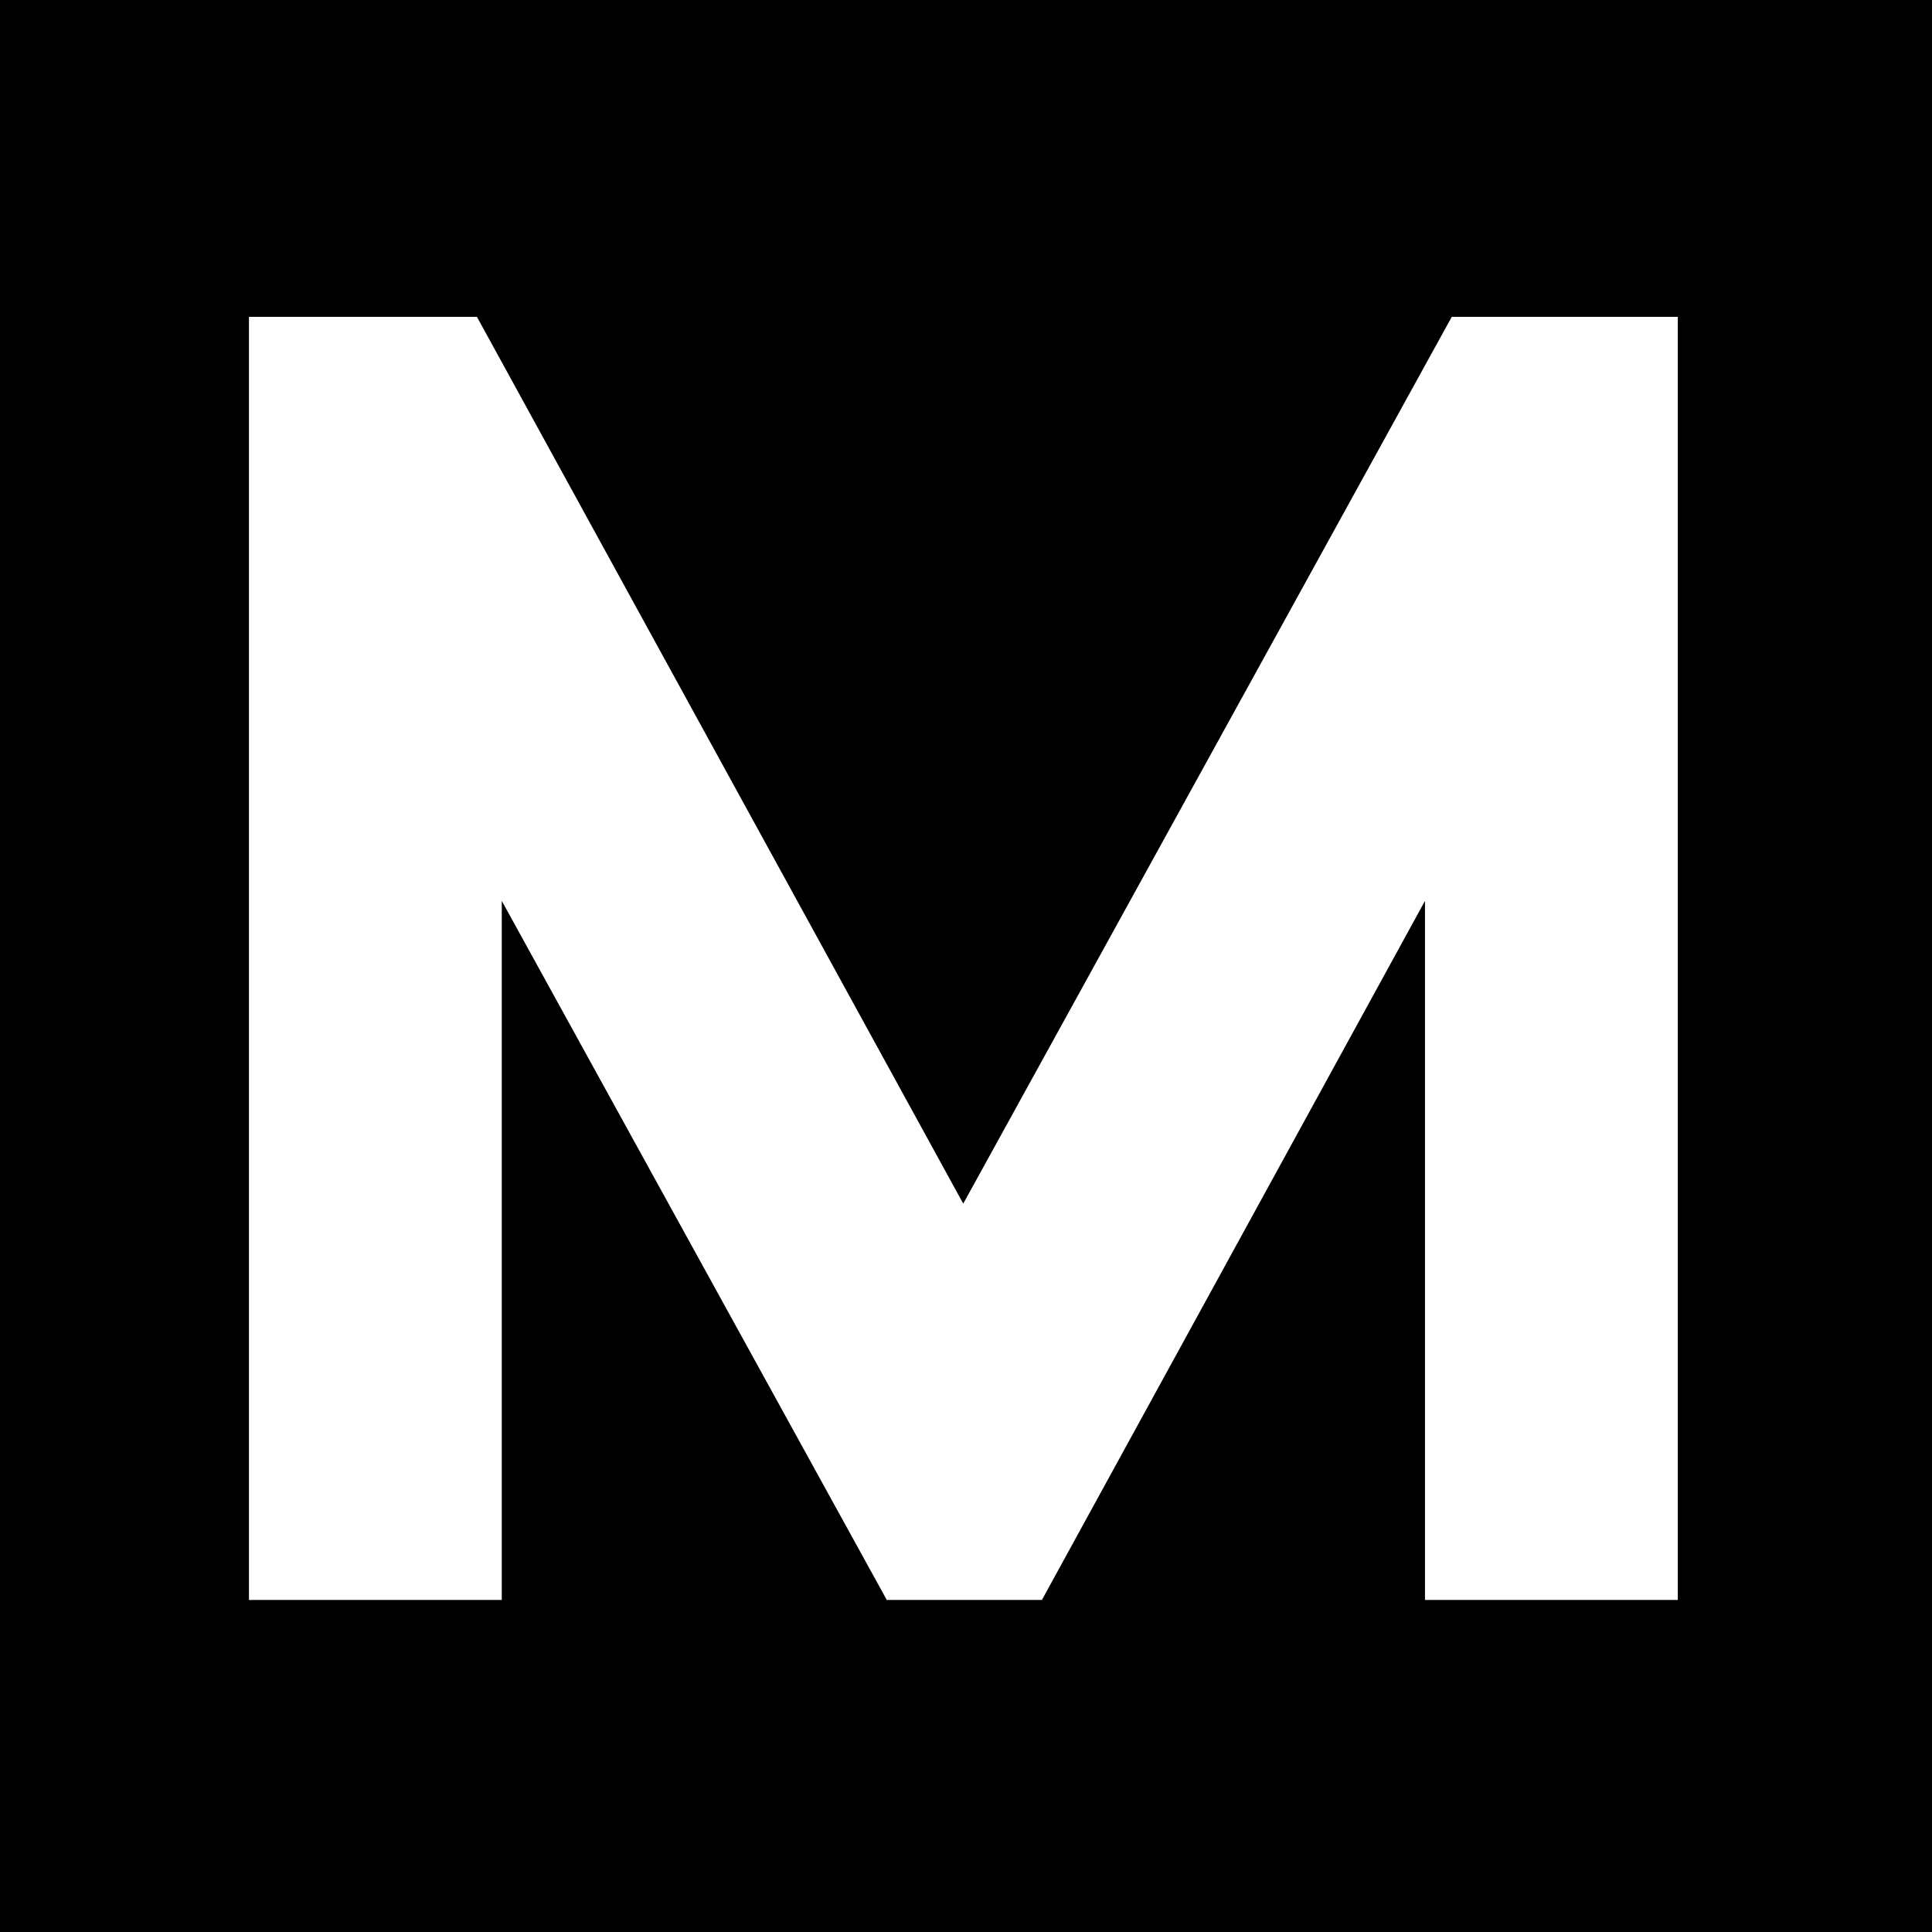 <?xml version="1.0" encoding="utf-8"?>
<svg version="1.1" xmlns="http://www.w3.org/2000/svg" xmlns:xlink="http://www.w3.org/1999/xlink" x="0px" y="0px"
	 viewBox="0 0 700 700" style="enable-background:new 0 0 700 700;" xml:space="preserve">
<path d="M-2-1v702h702V-1H-2z M607.9,579.7h-91.6V326.4L377.5,579.7h-56.2L181.8,326.4v253.3H90.2V114.8h82.6L349,436.1l177-321.3
	h81.9V579.7z"/>
</svg>
